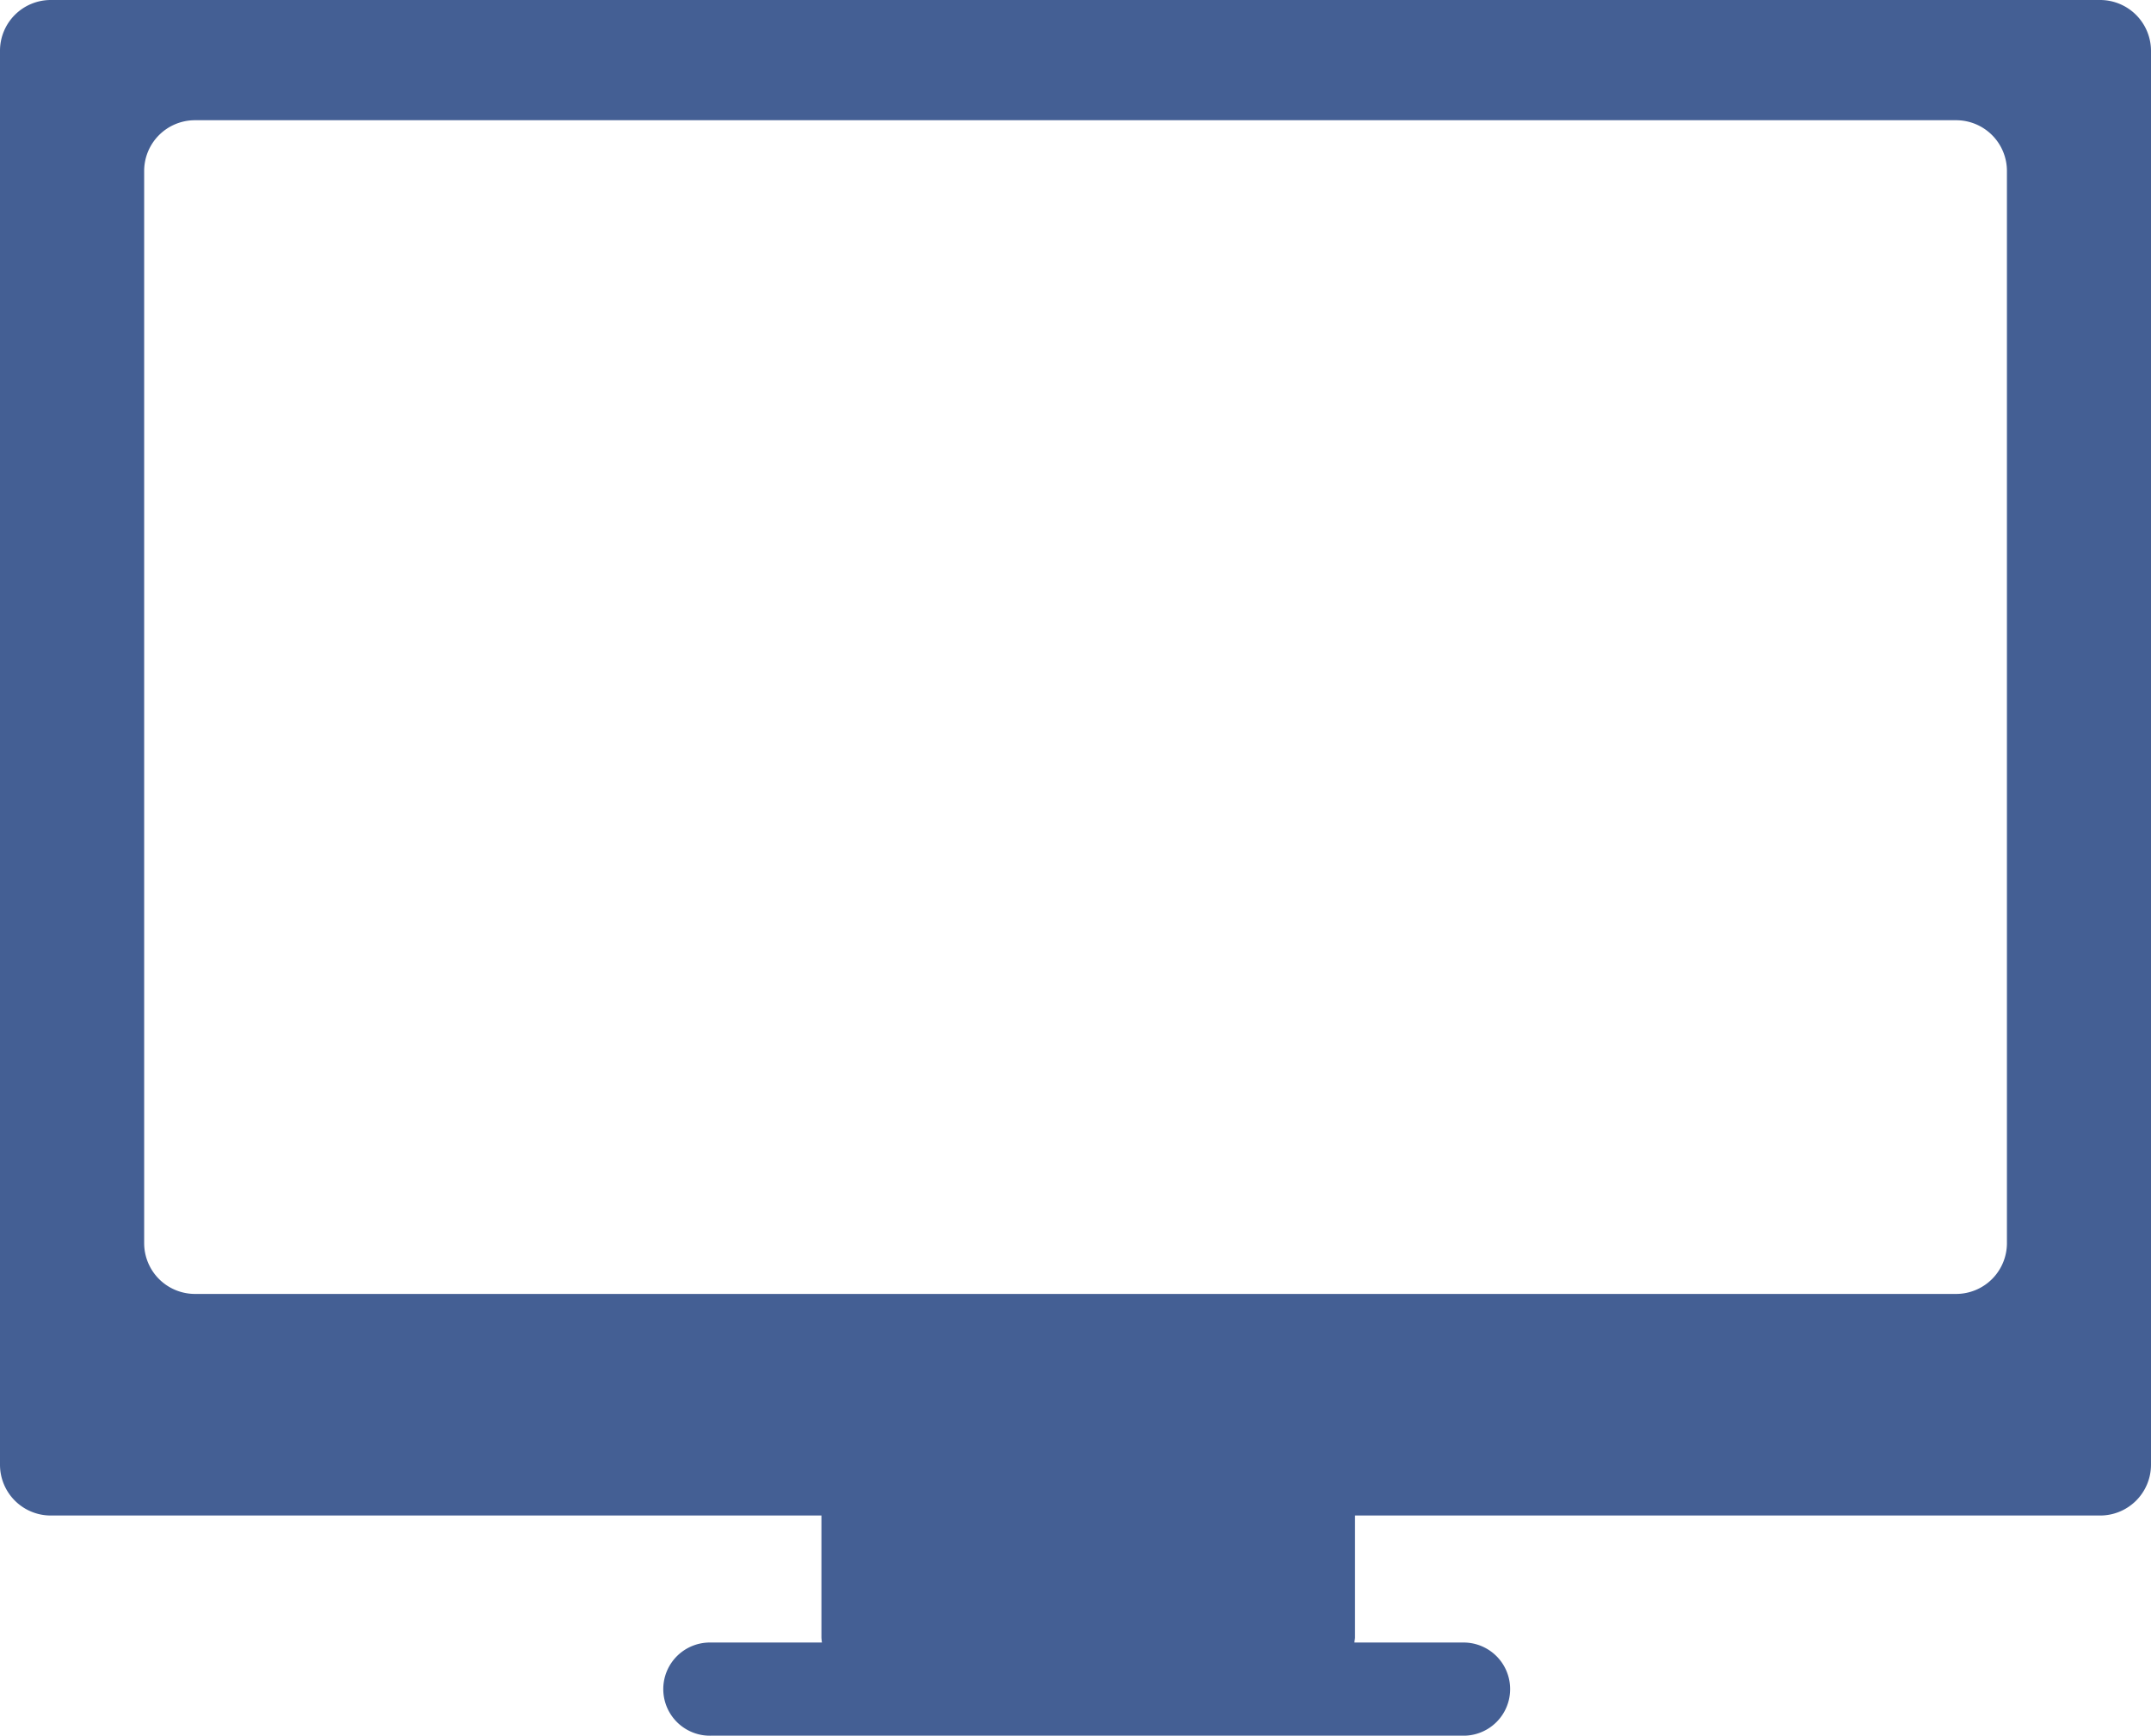 <?xml version="1.0" encoding="UTF-8"?> <svg xmlns="http://www.w3.org/2000/svg" viewBox="0 0 452.39 365.1"><defs><style>.cls-1{fill:#445f94;}</style></defs><title>Asset 1</title><g id="Layer_2" data-name="Layer 2"><g id="Capa_1" data-name="Capa 1"><g id="Layer_8" data-name="Layer 8"><path class="cls-1" d="M441.68,0h-431A10.68,10.68,0,0,0,0,10.69V308.11a10.68,10.68,0,0,0,10.69,10.68H172.76v25.63a9.81,9.81,0,0,0,.11,1.09H149.61a9.8,9.8,0,1,0,0,19.59H308.12a9.8,9.8,0,0,0,0-19.59H284.86c0-.36.12-.71.12-1.09V318.79H441.7a10.69,10.69,0,0,0,10.69-10.68V10.69A10.71,10.71,0,0,0,441.68,0ZM422.09,261.49a10.69,10.69,0,0,1-10.68,10.69H41a10.69,10.69,0,0,1-10.68-10.69V36A10.68,10.68,0,0,1,41,25.29H411.41A10.68,10.68,0,0,1,422.09,36V261.49Z"></path></g></g></g></svg> 